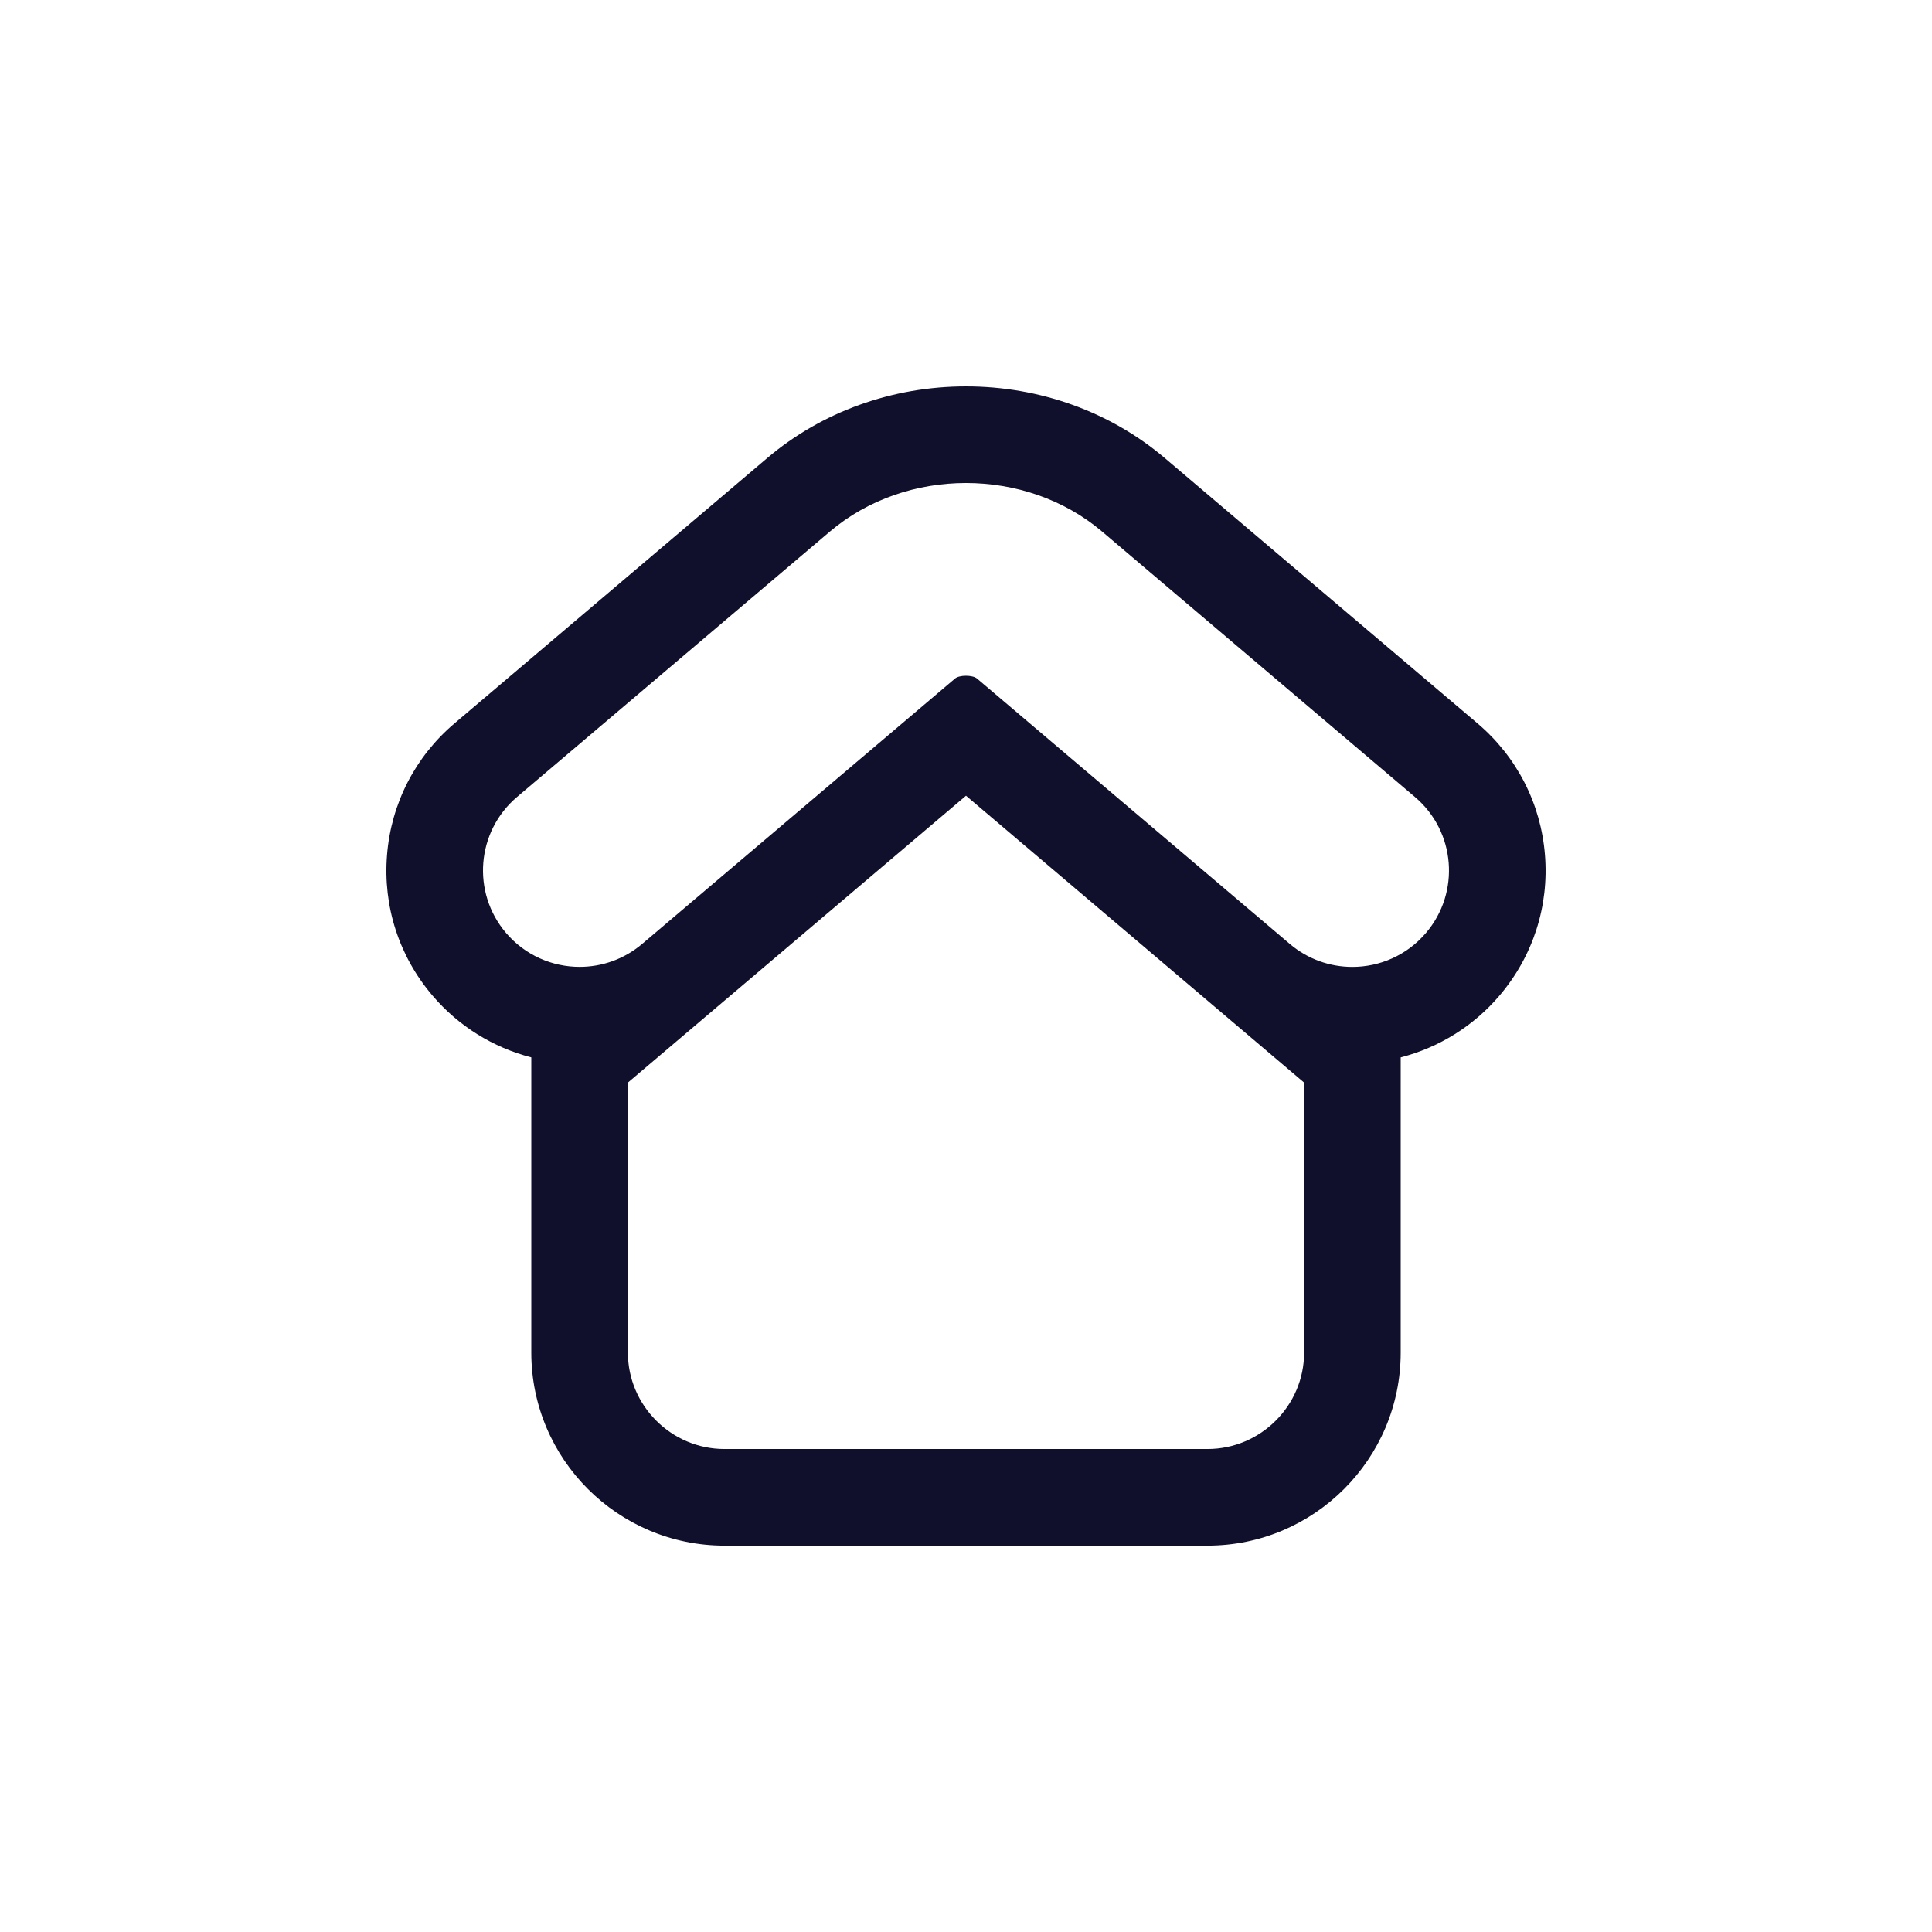 <svg xmlns="http://www.w3.org/2000/svg" xmlns:xlink="http://www.w3.org/1999/xlink" version="1.1" x="0px" y="0px" viewBox="0 0 100 100" enable-background="new 0 0 100 100" xml:space="preserve" aria-hidden="true" width="100px" height="100px" style="fill:url(#CerosGradient_id6a622398f);"><defs><linearGradient class="cerosgradient" data-cerosgradient="true" id="CerosGradient_id6a622398f" gradientUnits="userSpaceOnUse" x1="50%" y1="100%" x2="50%" y2="0%"><stop offset="0%" stop-color="#10102C"/><stop offset="100%" stop-color="#10102C"/></linearGradient><linearGradient/></defs><g><path d="M50,25c2.536,0,5.072,0.839,7.049,2.517l16.189,13.736c2.104,1.785,2.359,4.935,0.571,7.035   c-0.989,1.162-2.396,1.759-3.812,1.759c-1.146,0-2.296-0.39-3.236-1.188l-16.19-13.736c-0.115-0.097-0.344-0.146-0.572-0.146   c-0.228,0-0.455,0.048-0.569,0.146L33.238,48.857c-0.94,0.798-2.091,1.188-3.236,1.188c-1.415,0-2.822-0.597-3.812-1.758   c-1.788-2.1-1.532-5.25,0.571-7.035l16.19-13.736C44.928,25.839,47.464,25,50,25 M50,41.187l17.5,14.847v13.976   c0,2.745-2.25,4.991-5,4.991h-25c-2.75,0-5-2.246-5-4.991V56.034l3.977-3.374L50,41.187 M50,20c-3.818,0-7.47,1.316-10.284,3.705   L23.527,37.44c-2.037,1.728-3.278,4.146-3.494,6.808s0.619,5.247,2.351,7.281c1.351,1.586,3.141,2.692,5.116,3.201v1.305v13.976   c0,5.509,4.486,9.991,10,9.991h25c5.514,0,10-4.482,10-9.991V56.034v-1.304c1.976-0.509,3.766-1.615,5.116-3.201   c1.731-2.034,2.566-4.62,2.351-7.281s-1.457-5.08-3.494-6.808L60.283,23.704C57.47,21.316,53.817,20,50,20L50,20z" style="fill:url(#CerosGradient_id6a622398f);"/></g></svg>